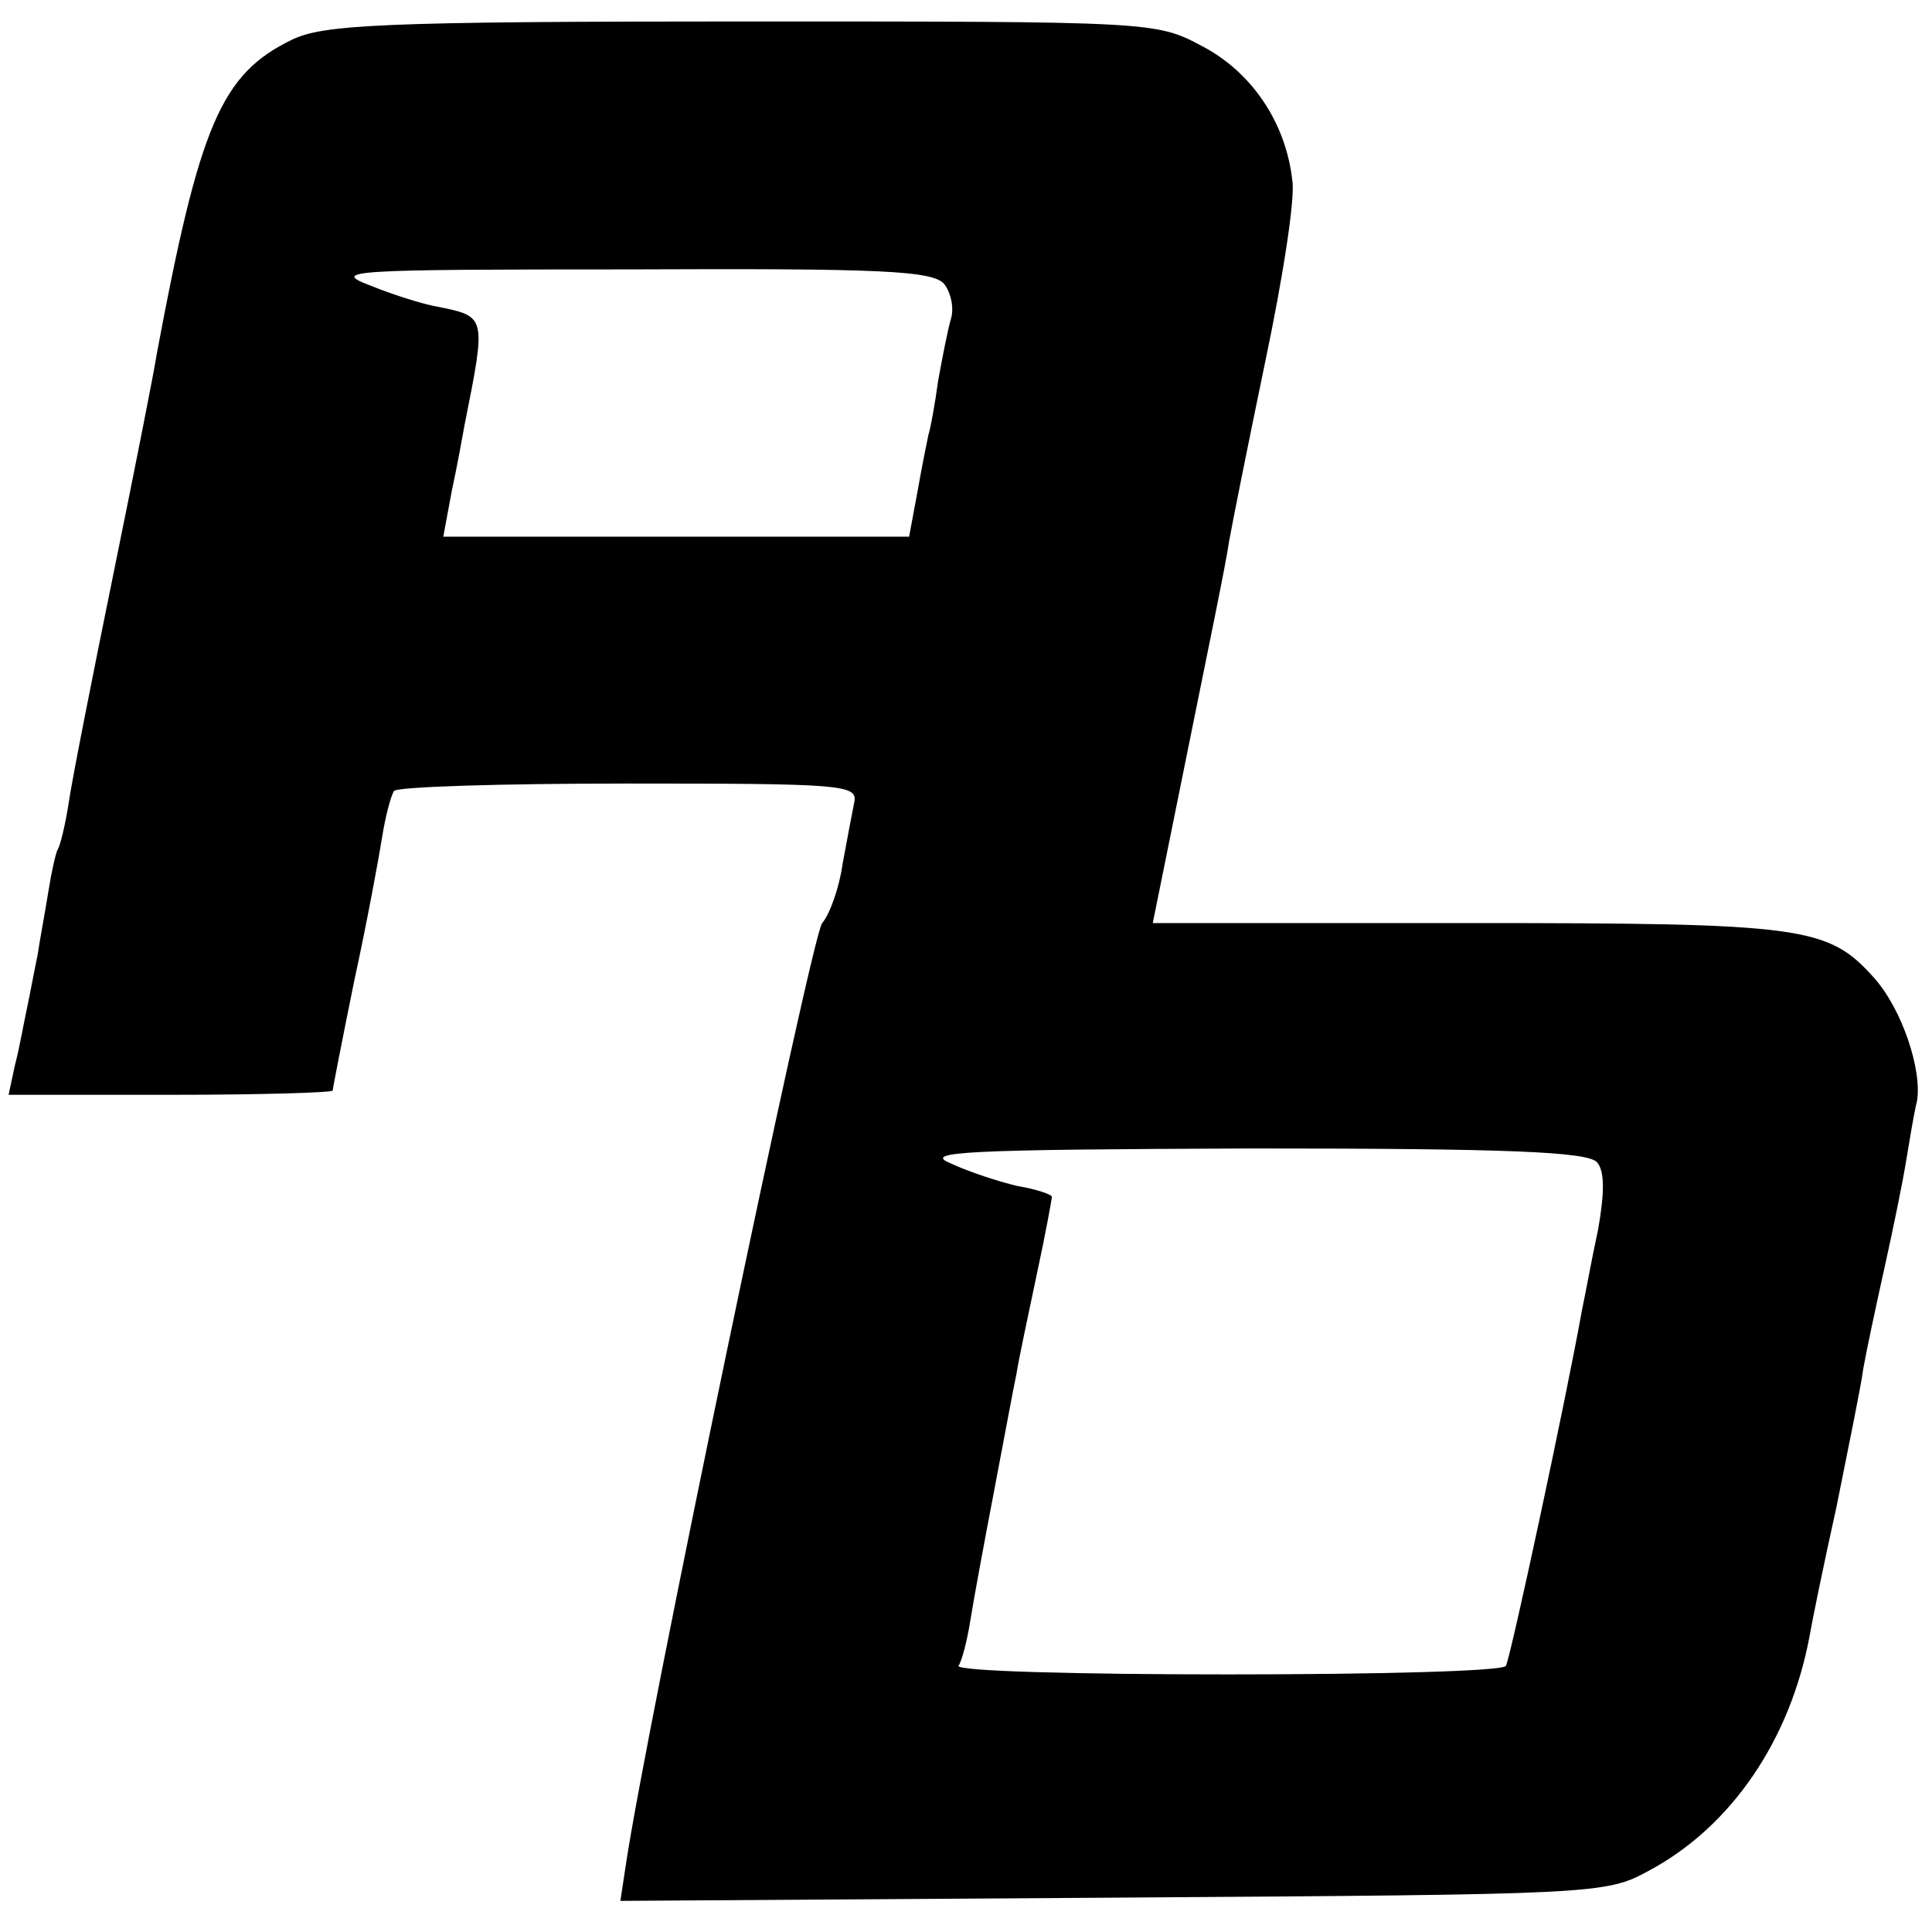 <?xml version="1.0" standalone="no"?>
<!DOCTYPE svg PUBLIC "-//W3C//DTD SVG 20010904//EN"
 "http://www.w3.org/TR/2001/REC-SVG-20010904/DTD/svg10.dtd">
<svg version="1.0" xmlns="http://www.w3.org/2000/svg"
 width="180pt" height="180pt" viewBox="0 0 180 180"
 preserveAspectRatio="xMidYMid meet">
<g transform="translate(0,180) scale(0.1,-0.1)"
fill="#000000" stroke="none">
<path d="M272 1763 c-66 -32 -86 -79 -126 -293 -2 -14 -20 -105 -40 -203 -20
-98 -39 -194 -42 -215 -3 -20 -8 -40 -10 -43 -2 -3 -6 -21 -9 -40 -3 -19 -8
-45 -10 -59 -3 -14 -7 -36 -10 -50 -3 -14 -7 -37 -11 -52 l-6 -28 151 0 c83 0
151 2 151 4 0 2 9 48 20 102 12 55 23 115 26 134 3 19 8 38 11 43 2 4 100 7
218 7 198 0 214 -1 211 -17 -2 -10 -7 -36 -11 -58 -3 -22 -12 -47 -19 -55 -10
-12 -165 -755 -183 -878 l-5 -33 459 3 c450 3 459 3 499 25 77 41 132 122 150
219 2 12 13 66 25 120 11 55 23 113 25 129 3 17 12 59 20 95 8 36 17 80 20 99
3 18 7 43 10 55 5 29 -14 86 -40 115 -43 48 -65 51 -378 51 l-294 0 33 163
c18 89 36 176 38 192 3 17 18 92 34 169 16 76 28 152 25 168 -6 54 -38 101
-84 125 -43 23 -46 23 -429 23 -337 0 -390 -3 -419 -17z m608 -228 c6 -8 9
-22 6 -32 -3 -10 -8 -36 -12 -58 -3 -22 -7 -44 -9 -50 -1 -5 -6 -29 -10 -52
l-8 -43 -217 0 -217 0 8 43 c5 23 10 51 12 62 20 100 20 100 -24 109 -13 2
-42 11 -64 20 -37 14 -21 15 241 15 235 1 284 -1 294 -14z m608 -818 c7 -8 7
-28 1 -62 -6 -28 -12 -61 -15 -75 -15 -84 -67 -326 -71 -332 -2 -5 -119 -8
-259 -8 -140 0 -253 3 -251 8 3 4 8 23 11 42 3 19 13 73 22 120 9 47 18 96 21
110 2 13 11 55 19 93 8 37 14 70 14 72 0 2 -14 7 -32 10 -17 4 -45 13 -62 21
-27 11 10 13 280 14 238 0 314 -3 322 -13z"/>
</g>
</svg>
